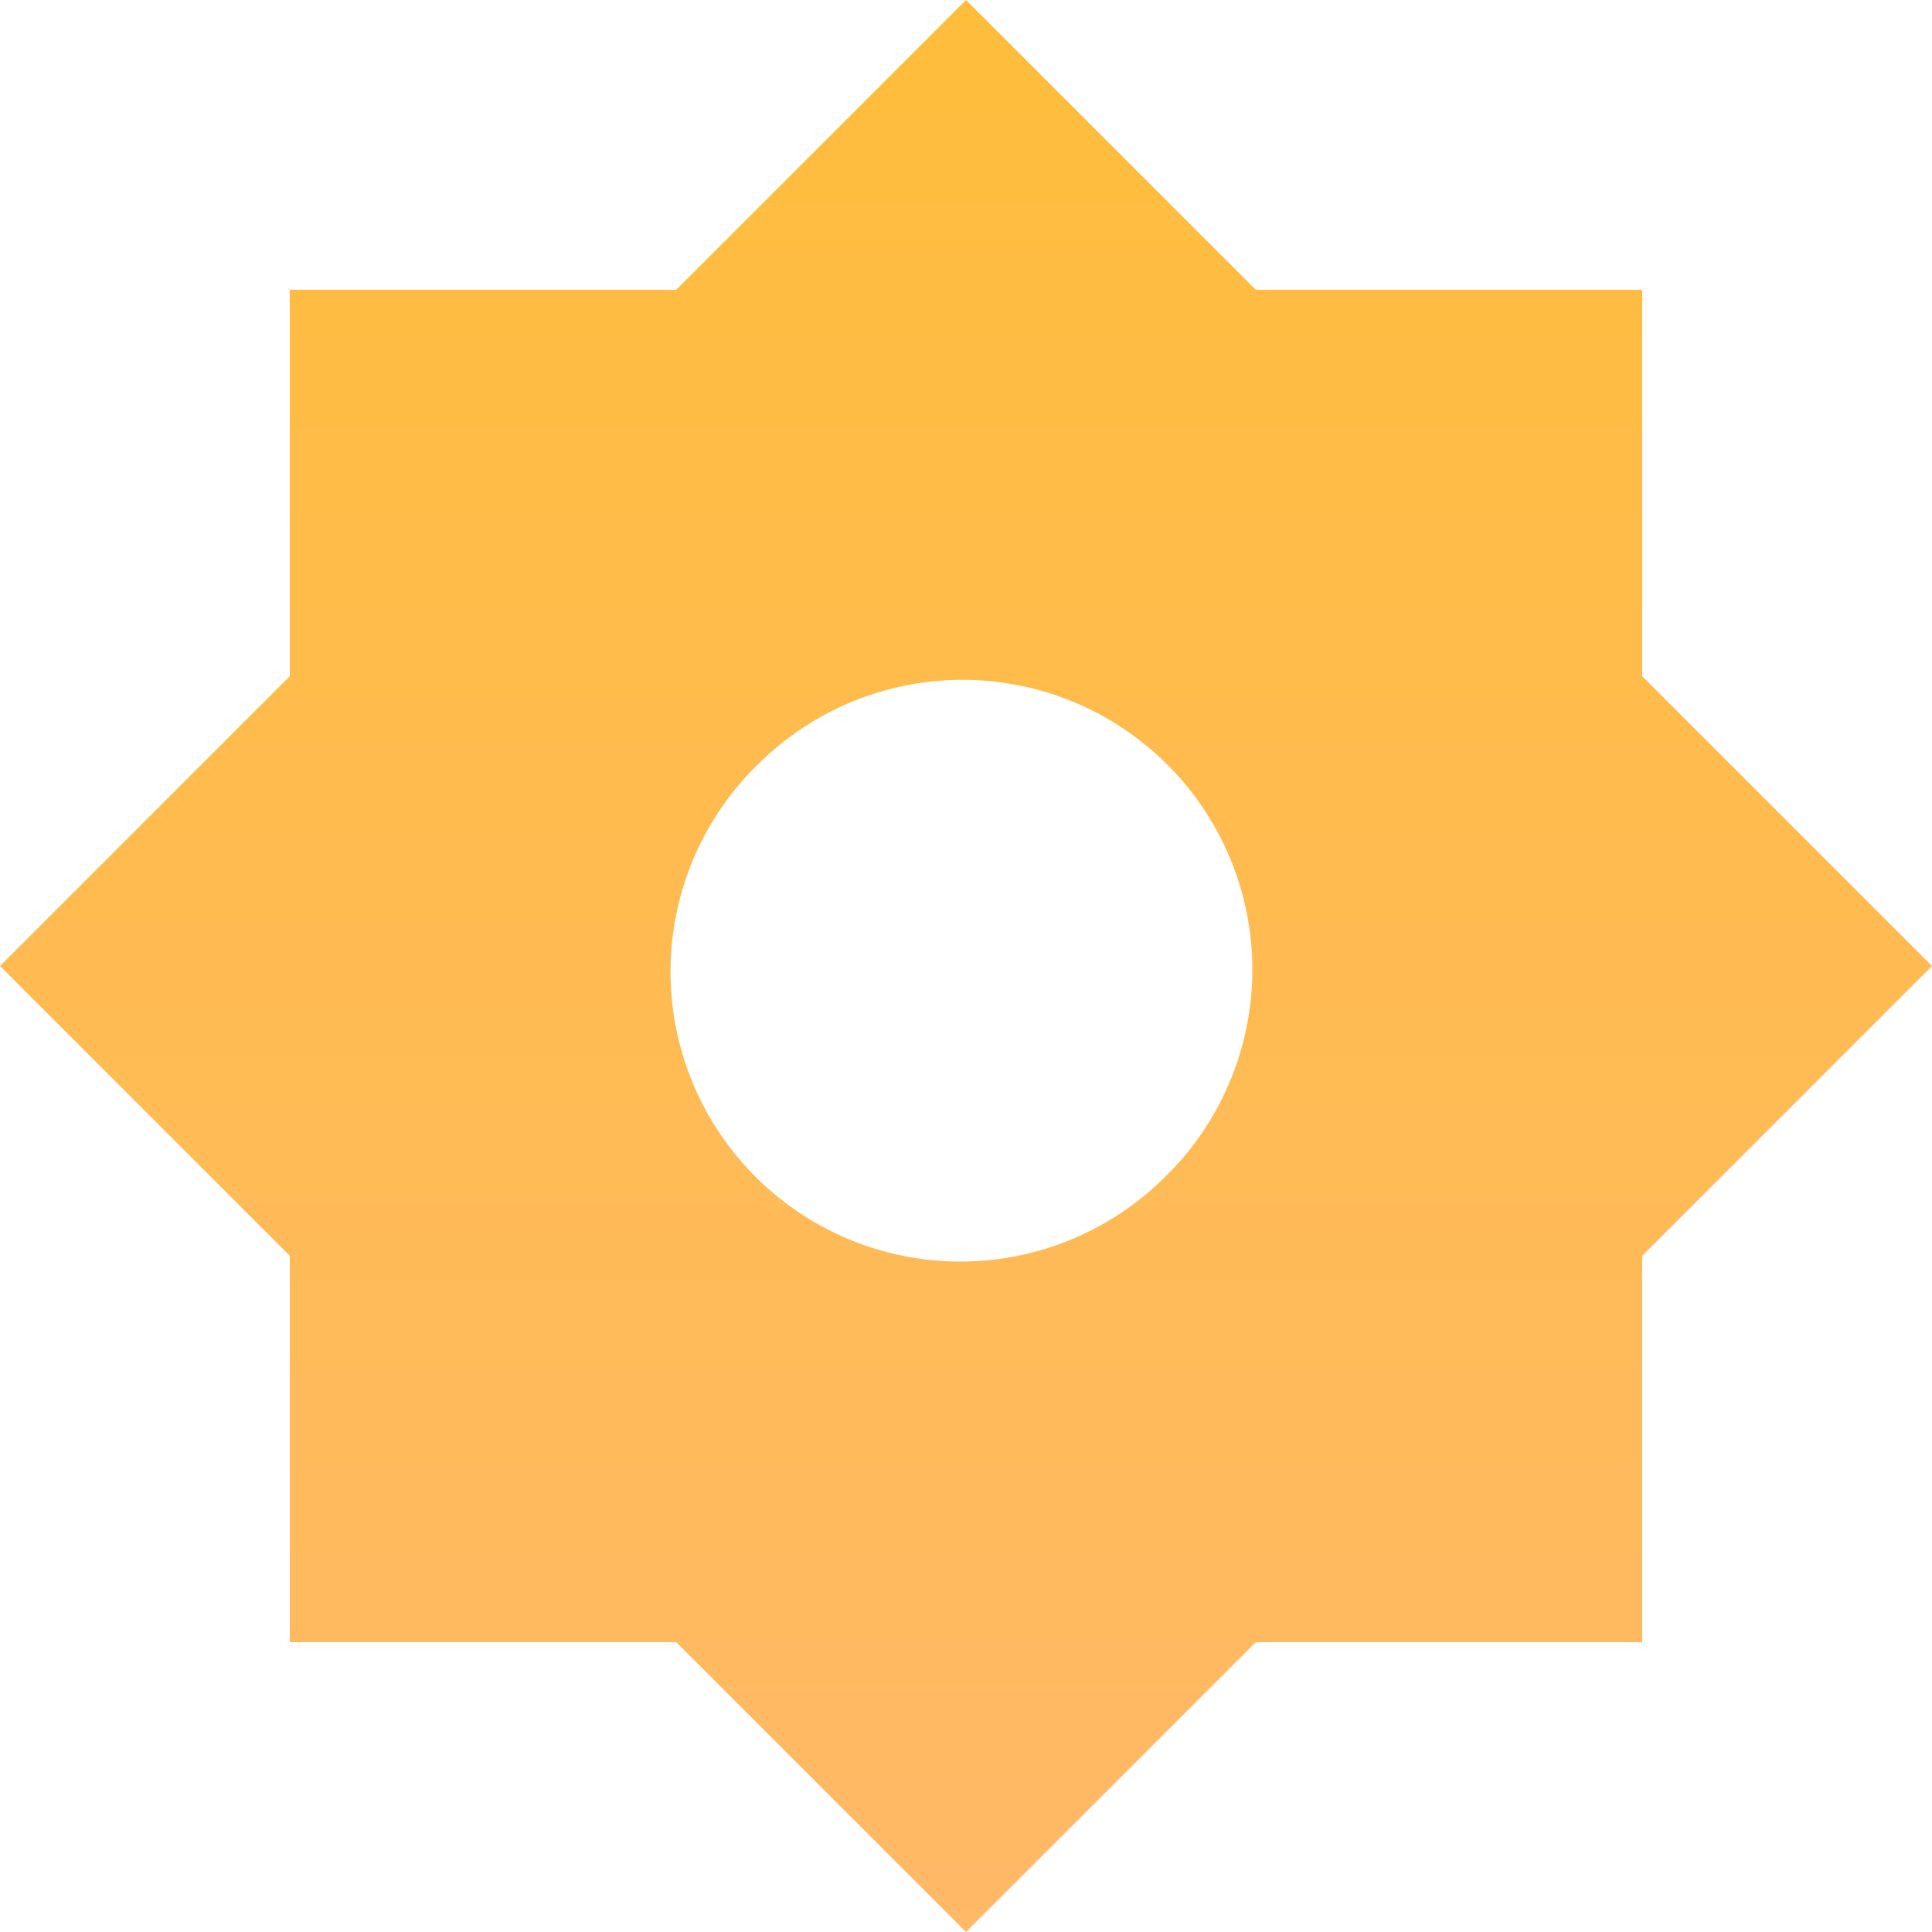 <svg width="20" height="20" viewBox="0 0 20 20" fill="none" xmlns="http://www.w3.org/2000/svg"><g clip-path="url(#a)"><path fill-rule="evenodd" clip-rule="evenodd" d="M10 0 7 3H3v4l-3 3 3 3v4h4l3 3 3-3h4v-4l3-3-3-3V3h-4l-3-3Zm2.121 12.121A3 3 0 1 1 7.88 7.88a3 3 0 0 1 4.242 4.242Z" fill="url(#b)"/></g><defs><linearGradient id="b" x1="10" y1="0" x2="10" y2="20" gradientUnits="userSpaceOnUse"><stop stop-color="#FFBD3C"/><stop offset="1" stop-color="#FFB967"/></linearGradient><clipPath id="a"><path fill="#fff" d="M0 0h20v20H0z"/></clipPath></defs></svg>